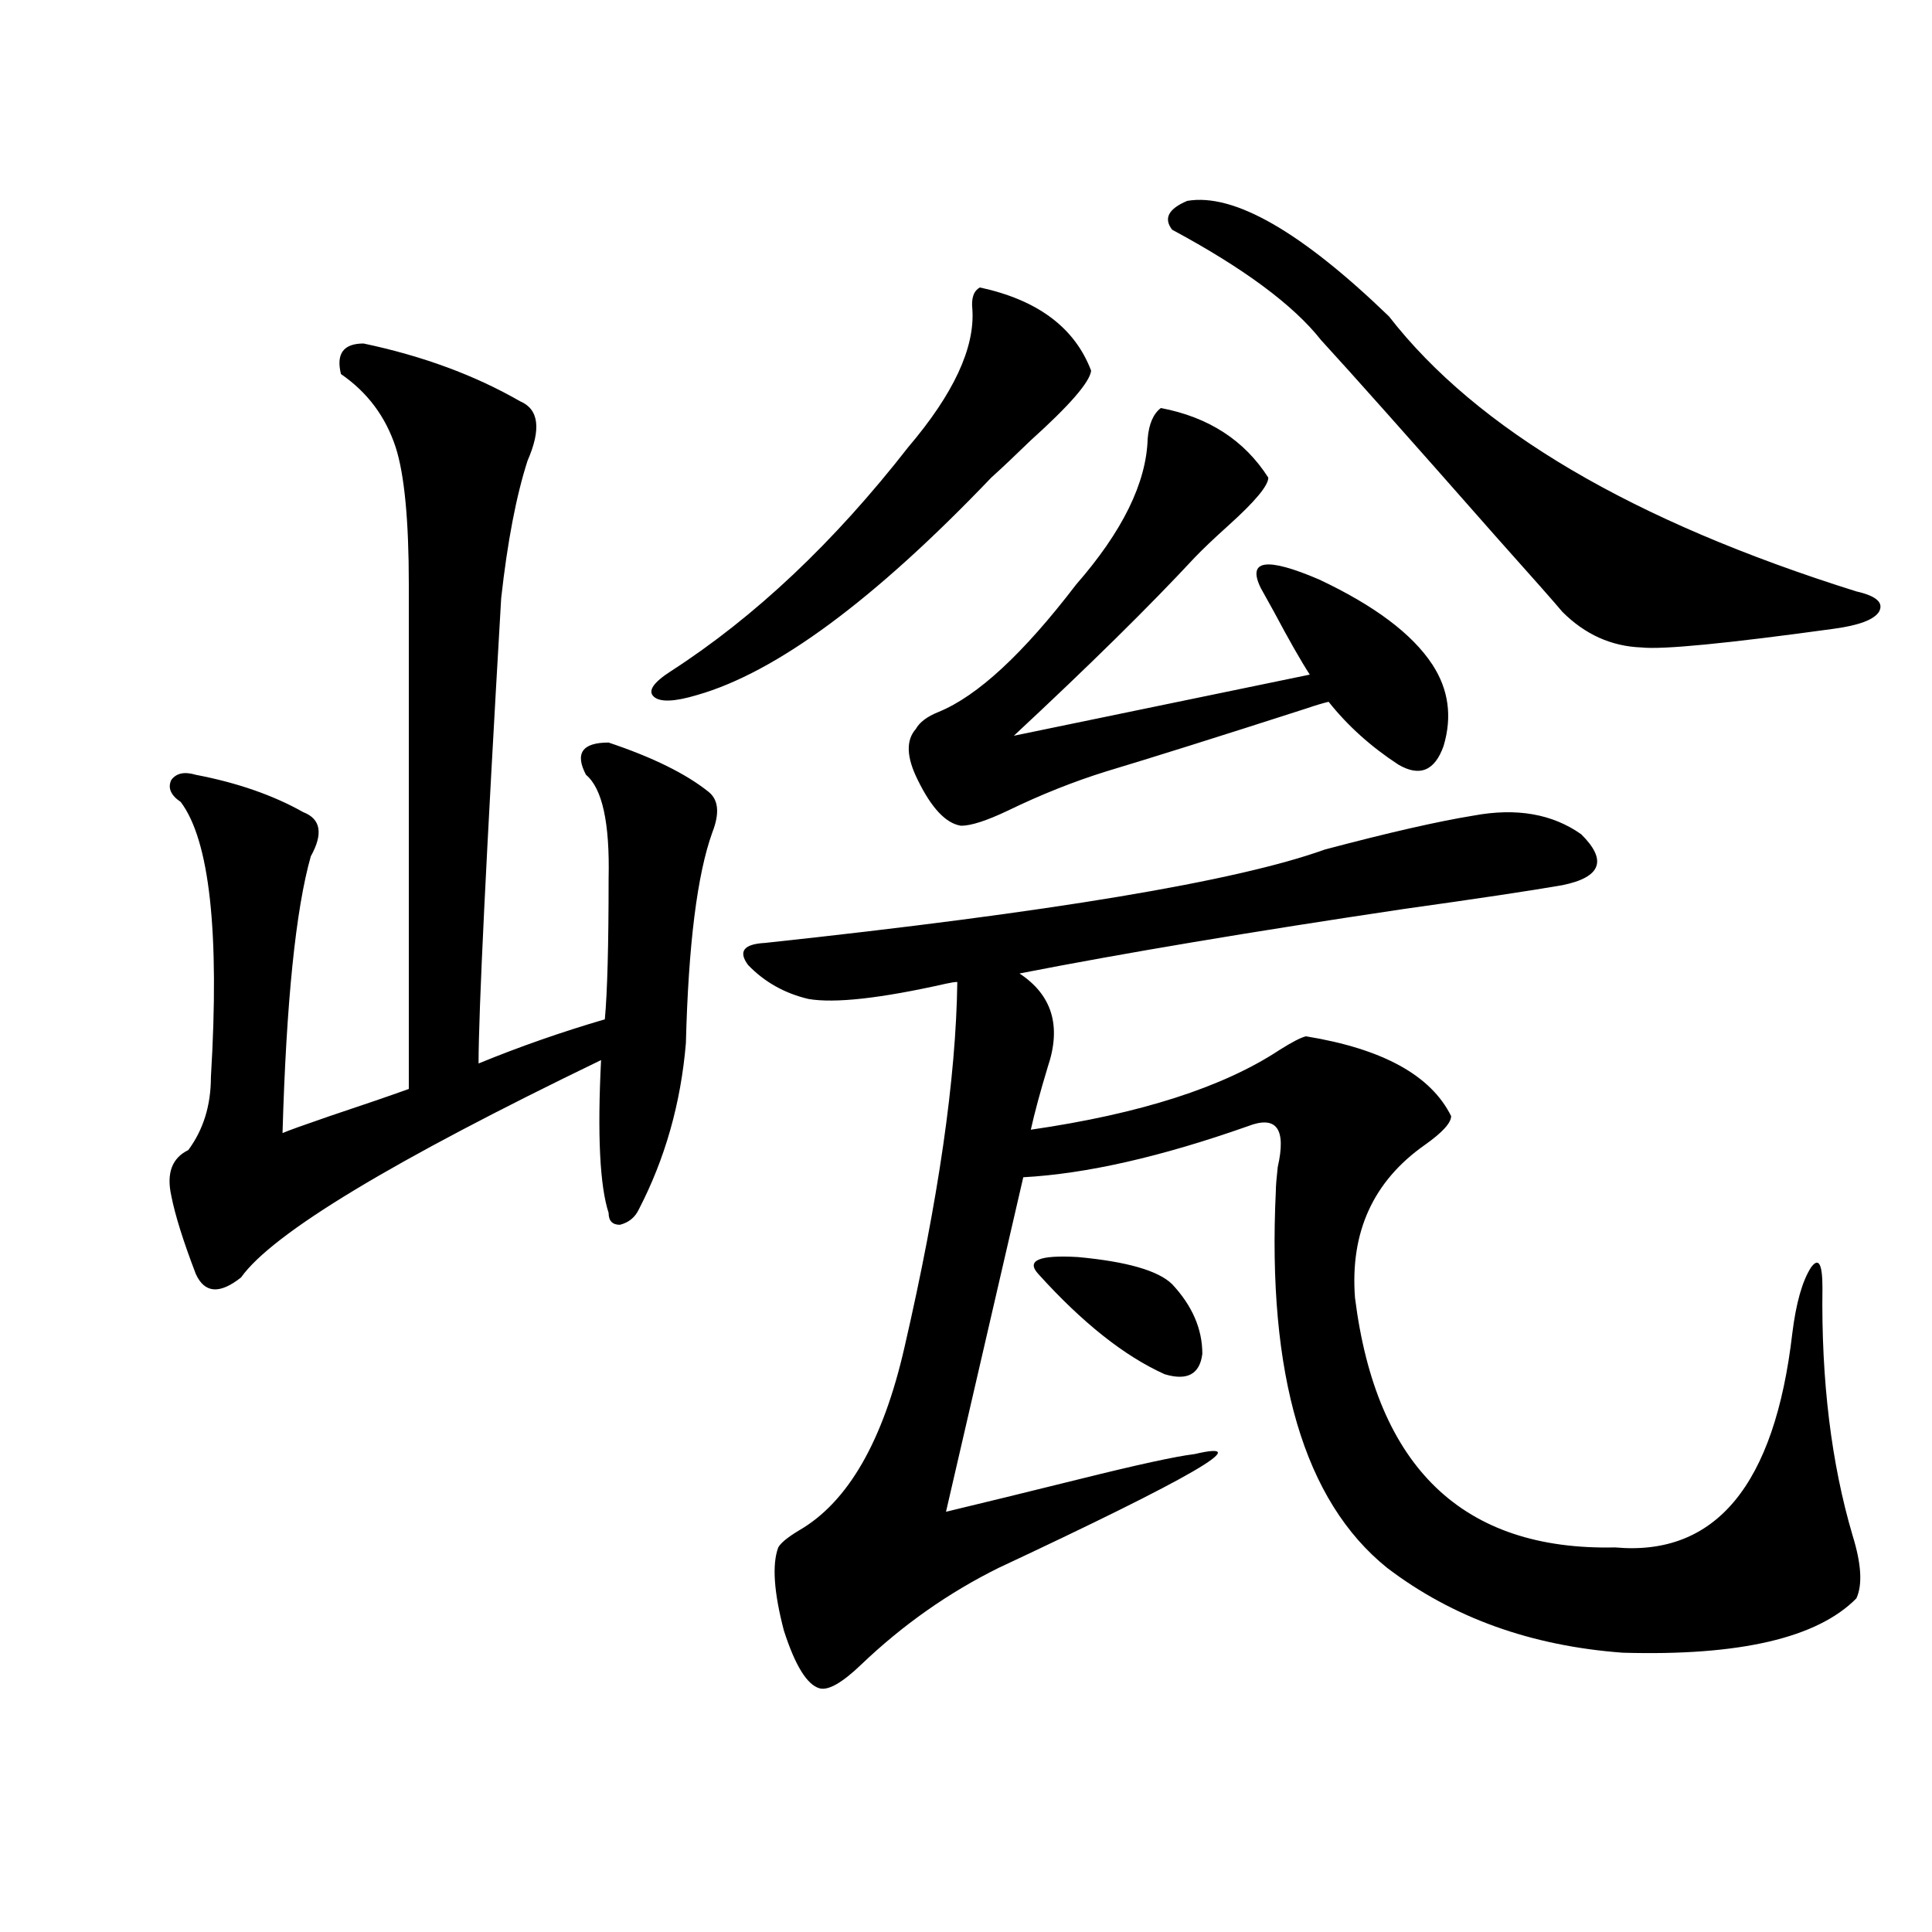 <?xml version="1.0" encoding="utf-8"?>
<!-- Generator: Adobe Illustrator 16.0.0, SVG Export Plug-In . SVG Version: 6.00 Build 0)  -->
<!DOCTYPE svg PUBLIC "-//W3C//DTD SVG 1.1//EN" "http://www.w3.org/Graphics/SVG/1.1/DTD/svg11.dtd">
<svg version="1.1" id="图层_1" xmlns="http://www.w3.org/2000/svg" xmlns:xlink="http://www.w3.org/1999/xlink" x="0px" y="0px"
	 width="1000px" height="1000px" viewBox="0 0 1000 1000" enable-background="new 0 0 1000 1000" xml:space="preserve">
<path d="M188.19,177.797c30.563,6.454,57.56,16.411,80.974,29.883c9.756,4.106,11.052,14.364,3.902,30.762
	c-5.854,18.169-10.411,41.899-13.658,71.191c-7.805,134.185-11.707,214.453-11.707,240.82c21.463-8.789,43.246-16.397,65.364-22.852
	c1.296-14.063,1.951-38.37,1.951-72.949c0.641-28.702-3.262-46.582-11.707-53.613c-5.854-11.124-1.951-16.699,11.707-16.699
	c22.759,7.622,39.999,16.122,51.706,25.488c5.198,4.106,5.854,11.138,1.951,21.094c-7.805,21.685-12.362,58.008-13.658,108.984
	c-2.606,31.063-10.731,59.766-24.39,86.133c-1.951,4.106-5.213,6.743-9.756,7.91c-3.902,0-5.854-2.046-5.854-6.152
	c-4.558-14.063-5.854-40.43-3.902-79.102c-107.97,52.157-170.087,89.648-186.337,112.5c-11.066,8.789-18.871,8.212-23.414-1.758
	c-6.509-16.987-10.731-30.46-12.683-40.43c-2.606-11.714,0.32-19.624,8.78-23.73c7.805-10.547,11.707-23.14,11.707-37.793
	c4.543-74.995-0.655-122.456-15.609-142.383c-5.213-3.516-6.829-7.319-4.878-11.426c2.592-3.516,6.829-4.395,12.683-2.637
	c21.463,4.106,39.999,10.547,55.608,19.336c9.101,3.516,10.396,11.138,3.902,22.852c-7.805,27.548-12.683,75.298-14.634,143.262
	c2.592-1.167,10.731-4.093,24.39-8.789c17.561-5.851,31.219-10.547,40.975-14.063V302.602c0-33.398-2.286-57.129-6.829-71.191
	c-5.213-15.82-14.634-28.413-28.292-37.793C173.877,183.07,177.779,177.797,188.19,177.797z M507.207,148.793
	c29.908,6.454,49.1,20.806,57.56,43.066c-0.655,5.864-11.066,17.88-31.219,36.035c-8.46,8.212-15.289,14.653-20.487,19.336
	c-60.486,63.281-111.217,100.786-152.191,112.5c-11.707,3.516-19.191,3.817-22.438,0.879c-3.262-2.925-0.335-7.319,8.78-13.184
	c43.566-28.125,84.541-66.797,122.924-116.016c23.414-27.534,34.466-51.265,33.17-71.191
	C502.649,154.368,503.945,150.551,507.207,148.793z M762.811,422.133c22.104-4.093,40.64-0.879,55.608,9.668
	c13.658,13.485,10.396,22.274-9.756,26.367c-16.92,2.938-44.236,7.031-81.949,12.305c-78.702,11.728-145.042,22.852-199.02,33.398
	c16.905,11.138,21.783,27.246,14.634,48.34c-3.902,12.896-6.829,23.73-8.78,32.52c56.584-8.198,99.51-21.973,128.777-41.309
	c6.494-4.093,11.052-6.44,13.658-7.031c39.664,6.454,64.709,20.215,75.12,41.309c0,3.516-4.558,8.501-13.658,14.941
	c-26.676,18.759-38.703,45.126-36.097,79.102c11.052,87.891,55.929,130.957,134.631,129.199
	c52.026,4.696,82.59-32.218,91.705-110.742c1.951-15.82,5.198-27.246,9.756-34.277c3.902-5.273,5.854-1.758,5.854,10.547
	c-0.655,48.052,4.543,90.829,15.609,128.32c4.543,14.653,5.198,25.488,1.951,32.52c-20.167,20.503-60.486,29.883-120.973,28.125
	c-47.483-3.516-88.138-18.169-121.948-43.945c-42.926-34.565-62.117-99.604-57.56-195.117c0-2.335,0.32-6.44,0.976-12.305
	c4.543-19.913-0.655-26.944-15.609-21.094c-44.877,15.82-83.58,24.609-116.095,26.367l-39.999,173.145
	c19.512-4.683,42.271-10.245,68.291-16.699c30.563-7.608,50.73-12.003,60.486-13.184c32.515-7.608-1.311,12.017-101.461,58.887
	c-26.021,12.882-49.755,29.581-71.218,50.098c-9.756,9.366-16.92,13.472-21.463,12.305c-6.509-1.758-12.683-11.728-18.536-29.883
	c-5.213-19.927-6.188-34.277-2.927-43.066c1.296-2.335,4.878-5.273,10.731-8.789c25.365-14.64,43.566-46.28,54.633-94.922
	c17.561-76.163,26.661-139.155,27.316-188.965c-1.311,0-3.262,0.302-5.854,0.879c-33.825,7.622-57.56,10.259-71.218,7.91
	c-12.362-2.925-22.773-8.789-31.219-17.578c-5.213-7.031-2.286-10.835,8.78-11.426c147.634-15.82,244.217-31.929,289.749-48.34
	C718.909,430.922,744.595,425.071,762.811,422.133z M741.348,343.91c8.445,12.896,10.396,26.958,5.854,42.188
	c-4.558,12.896-12.362,16.122-23.414,9.668c-14.313-9.366-26.341-20.215-36.097-32.52c-2.606,0.591-6.509,1.758-11.707,3.516
	c-45.532,14.653-79.998,25.488-103.412,32.52c-16.92,5.273-33.825,12.017-50.73,20.215c-11.066,5.273-19.191,7.91-24.39,7.91
	c-7.805-1.167-15.289-9.077-22.438-23.73c-5.854-11.714-6.188-20.503-0.976-26.367c1.951-3.516,5.854-6.44,11.707-8.789
	c20.152-8.198,43.901-30.171,71.218-65.918c24.055-27.534,36.417-52.734,37.072-75.586c0.641-7.608,2.927-12.882,6.829-15.82
	c24.71,4.696,43.246,16.699,55.608,36.035c0,4.106-6.829,12.305-20.487,24.609c-7.805,7.031-13.658,12.606-17.561,16.699
	c-23.414,25.2-54.633,55.962-93.656,92.285l153.167-31.641c-4.558-7.031-10.731-17.866-18.536-32.52
	c-3.262-5.851-5.533-9.956-6.829-12.305c-7.164-14.64,2.927-16.108,30.243-4.395C711.425,313.45,730.937,328.09,741.348,343.91z
	 M537.45,659.438c-6.509-7.031,0.32-9.956,20.487-8.789c25.365,2.349,41.615,7.031,48.779,14.063
	c10.396,11.138,15.609,23.153,15.609,36.035c-1.311,10.547-7.805,14.063-19.512,10.547
	C581.992,701.927,560.209,684.638,537.45,659.438z M614.521,103.969c24.055-4.093,58.855,15.82,104.388,59.766
	c45.518,58.599,126.171,106.06,241.945,142.383c10.396,2.349,14.299,5.864,11.707,10.547c-2.606,4.106-10.411,7.031-23.414,8.789
	c-55.288,7.622-88.458,10.849-99.51,9.668c-15.609-0.577-29.268-6.729-40.975-18.457c-3.902-4.683-15.289-17.578-34.146-38.672
	c-44.877-50.977-75.12-84.952-90.729-101.953c-14.313-18.155-39.999-37.202-77.071-57.129
	C602.159,113.06,604.766,108.075,614.521,103.969z"/>
</svg>

